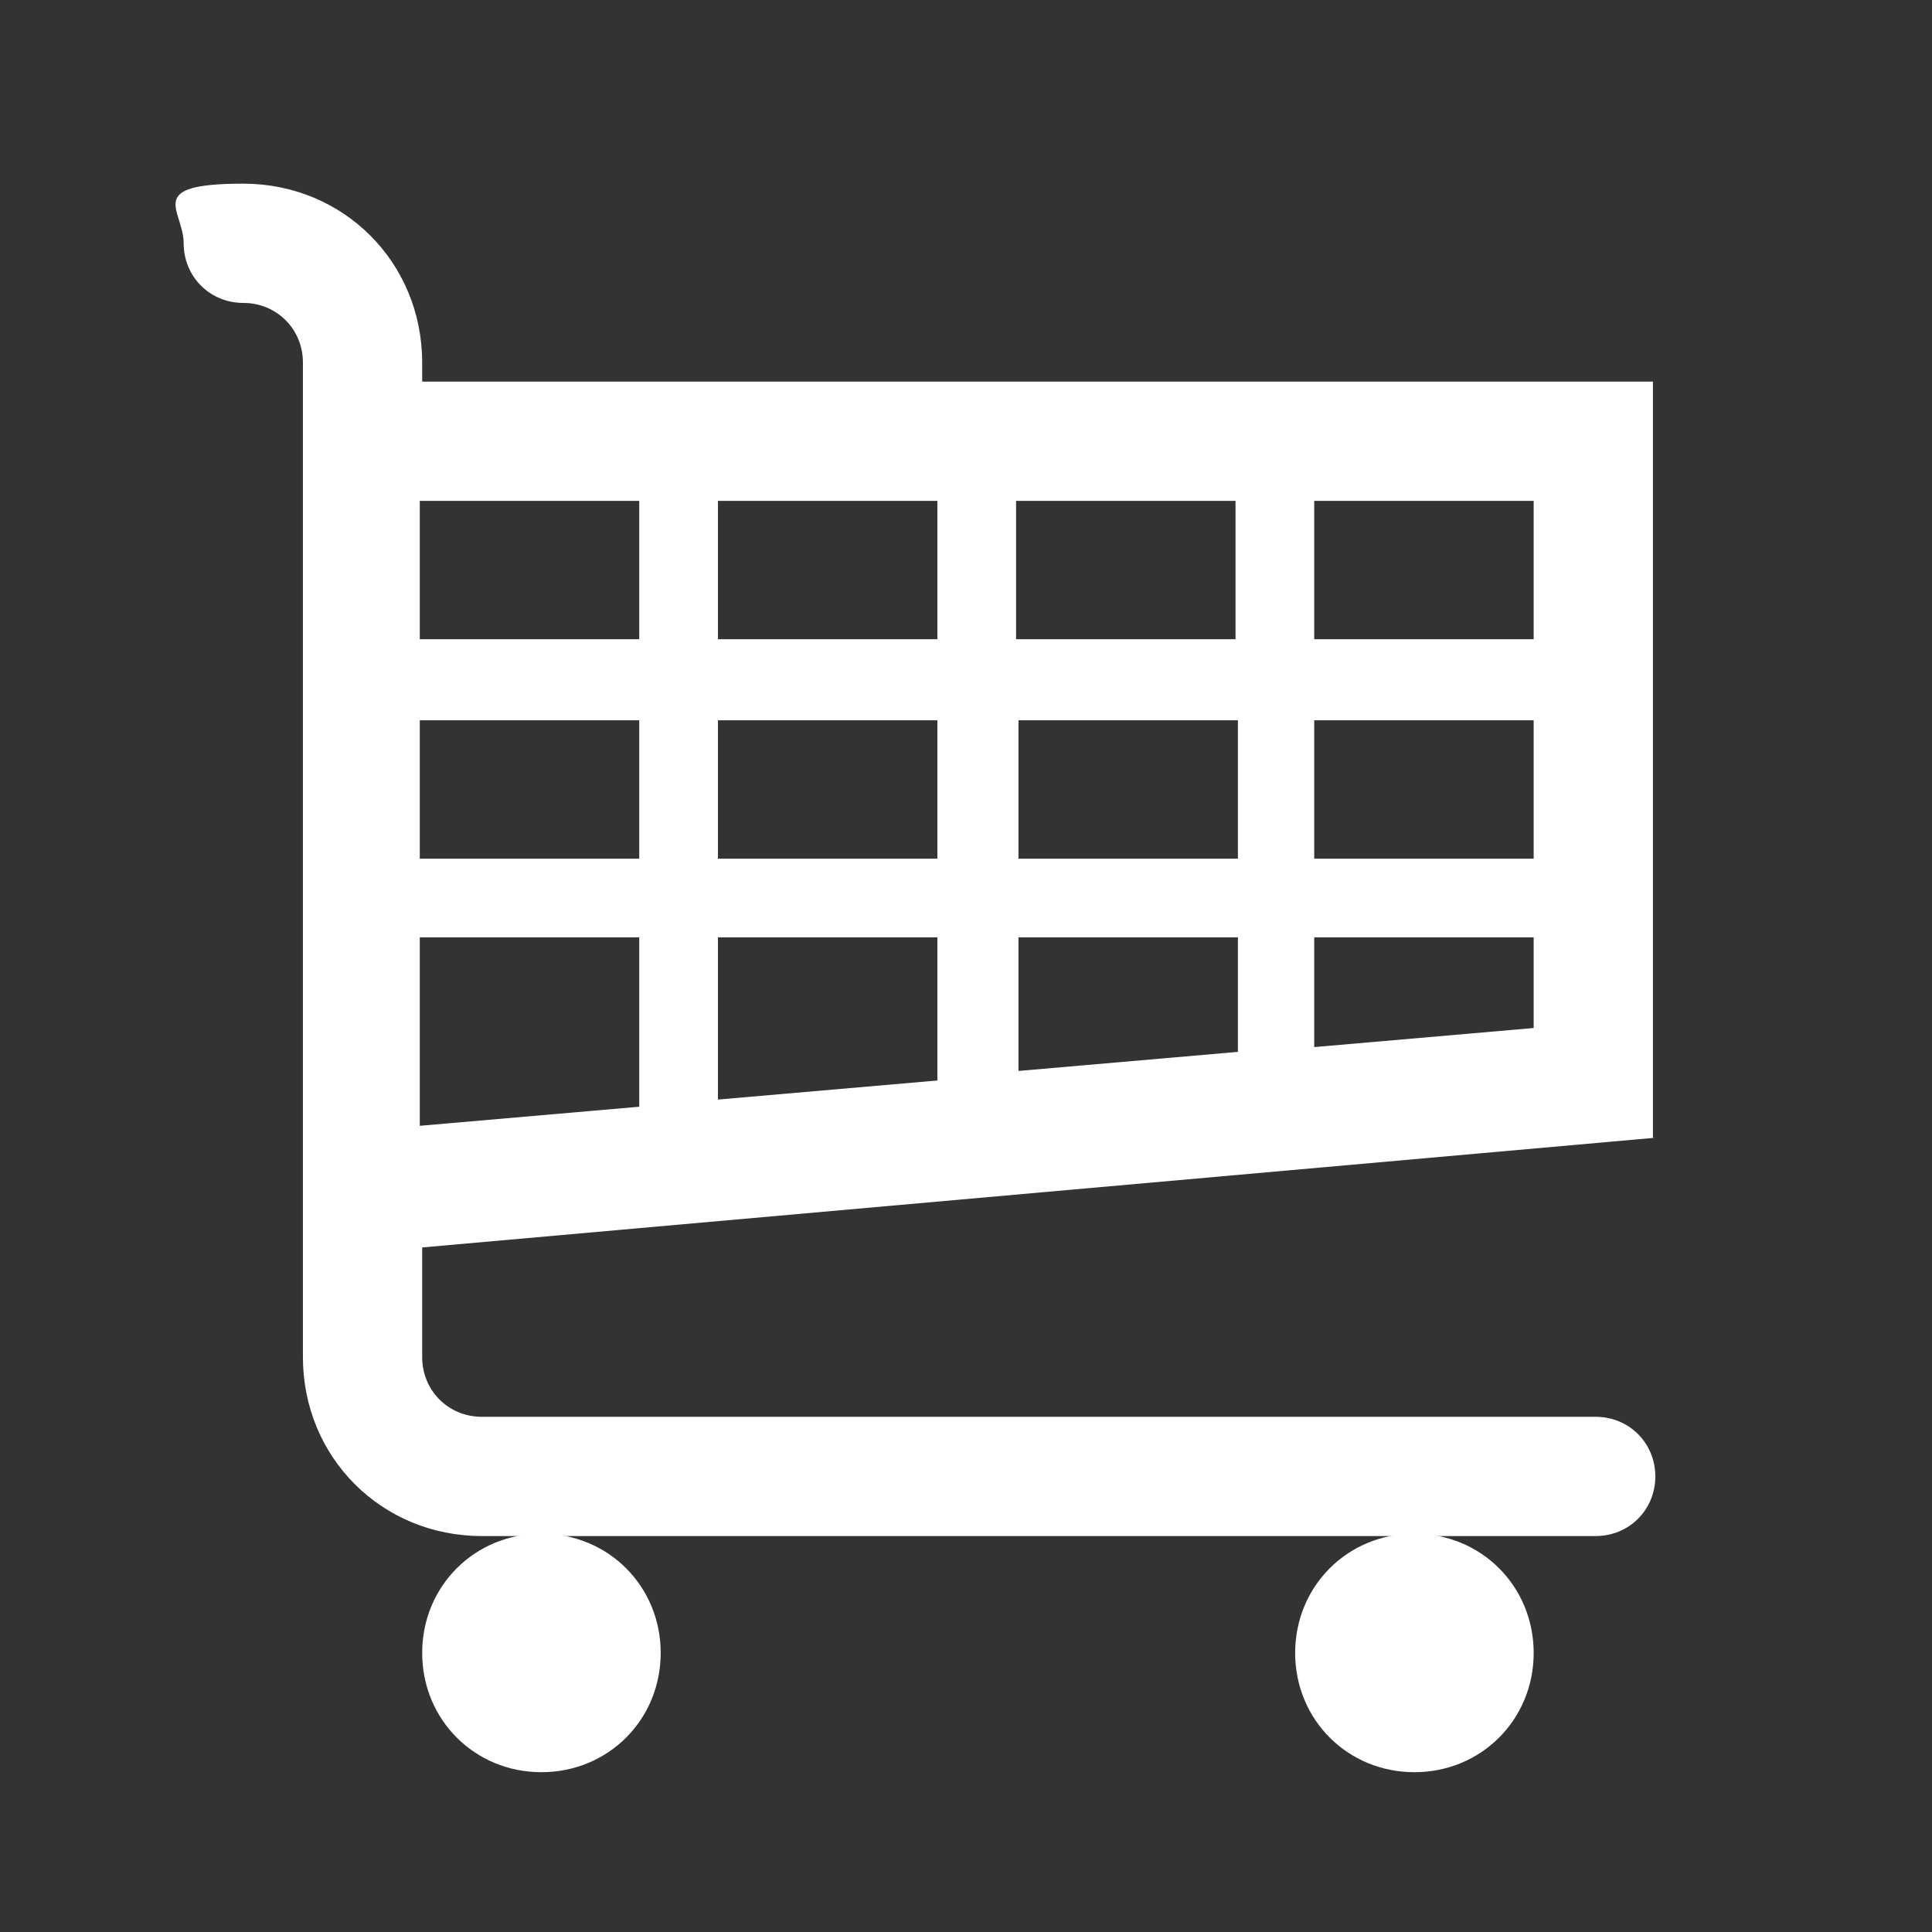 <?xml version="1.0" encoding="UTF-8"?>
<svg id="_レイヤー_1" data-name="レイヤー_1" xmlns="http://www.w3.org/2000/svg" version="1.1" viewBox="0 0 81 81">
  <rect x="0" y="0" width="81" height="81" fill="#333333" stroke="none"/>
  <!-- Generator: Adobe Illustrator 30.0.0, SVG Export Plug-In . SVG Version: 2.1.1 Build 123)  -->
  <defs>
    <style>
      .st0 {
        fill: #fff;
      }
    </style>
  </defs>
  <path class="st0" d="M26.8,26.8h-9.2v-5.8h9.2v5.8ZM39.3,21v5.8h-9.2v-5.8h9.2ZM51.8,21v5.8h-9.2v-5.8h9.2ZM64.3,21v5.8h-9.2v-5.8h9.2ZM64.3,36h-9.2v-5.8h9.2v5.8ZM64.3,43.1l-9.2.8v-4.6h9.2v3.8ZM26.8,39.3v7.1l-9.2.8v-7.9h9.2ZM26.8,36h-9.2v-5.8h9.2v5.8ZM39.3,36h-9.2v-5.8h9.2v5.8ZM42.7,36v-5.8h9.2v5.8h-9.2ZM39.3,45.3l-9.2.8v-6.8h9.2v6ZM42.7,39.3h9.2v4.8l-9.2.8v-5.7ZM69.3,47.7v-31.7H17.7v-.8c0-4.2-3.3-7.5-7.5-7.5s-2.5,1.1-2.5,2.5,1.1,2.5,2.5,2.5,2.5,1.1,2.5,2.5v41.7c0,4.2,3.3,7.5,7.5,7.5h46.7c1.4,0,2.5-1.1,2.5-2.5s-1.1-2.5-2.5-2.5H20.2c-1.4,0-2.5-1.1-2.5-2.5v-4.6l51.7-4.6Z"/>
  <path class="st0" d="M27.7,69.3c0,2.8-2.2,5-5,5s-5-2.2-5-5,2.2-5,5-5,5,2.2,5,5Z"/>
  <path class="st0" d="M64.3,69.3c0,2.8-2.2,5-5,5s-5-2.2-5-5,2.2-5,5-5,5,2.2,5,5Z"/>
</svg>